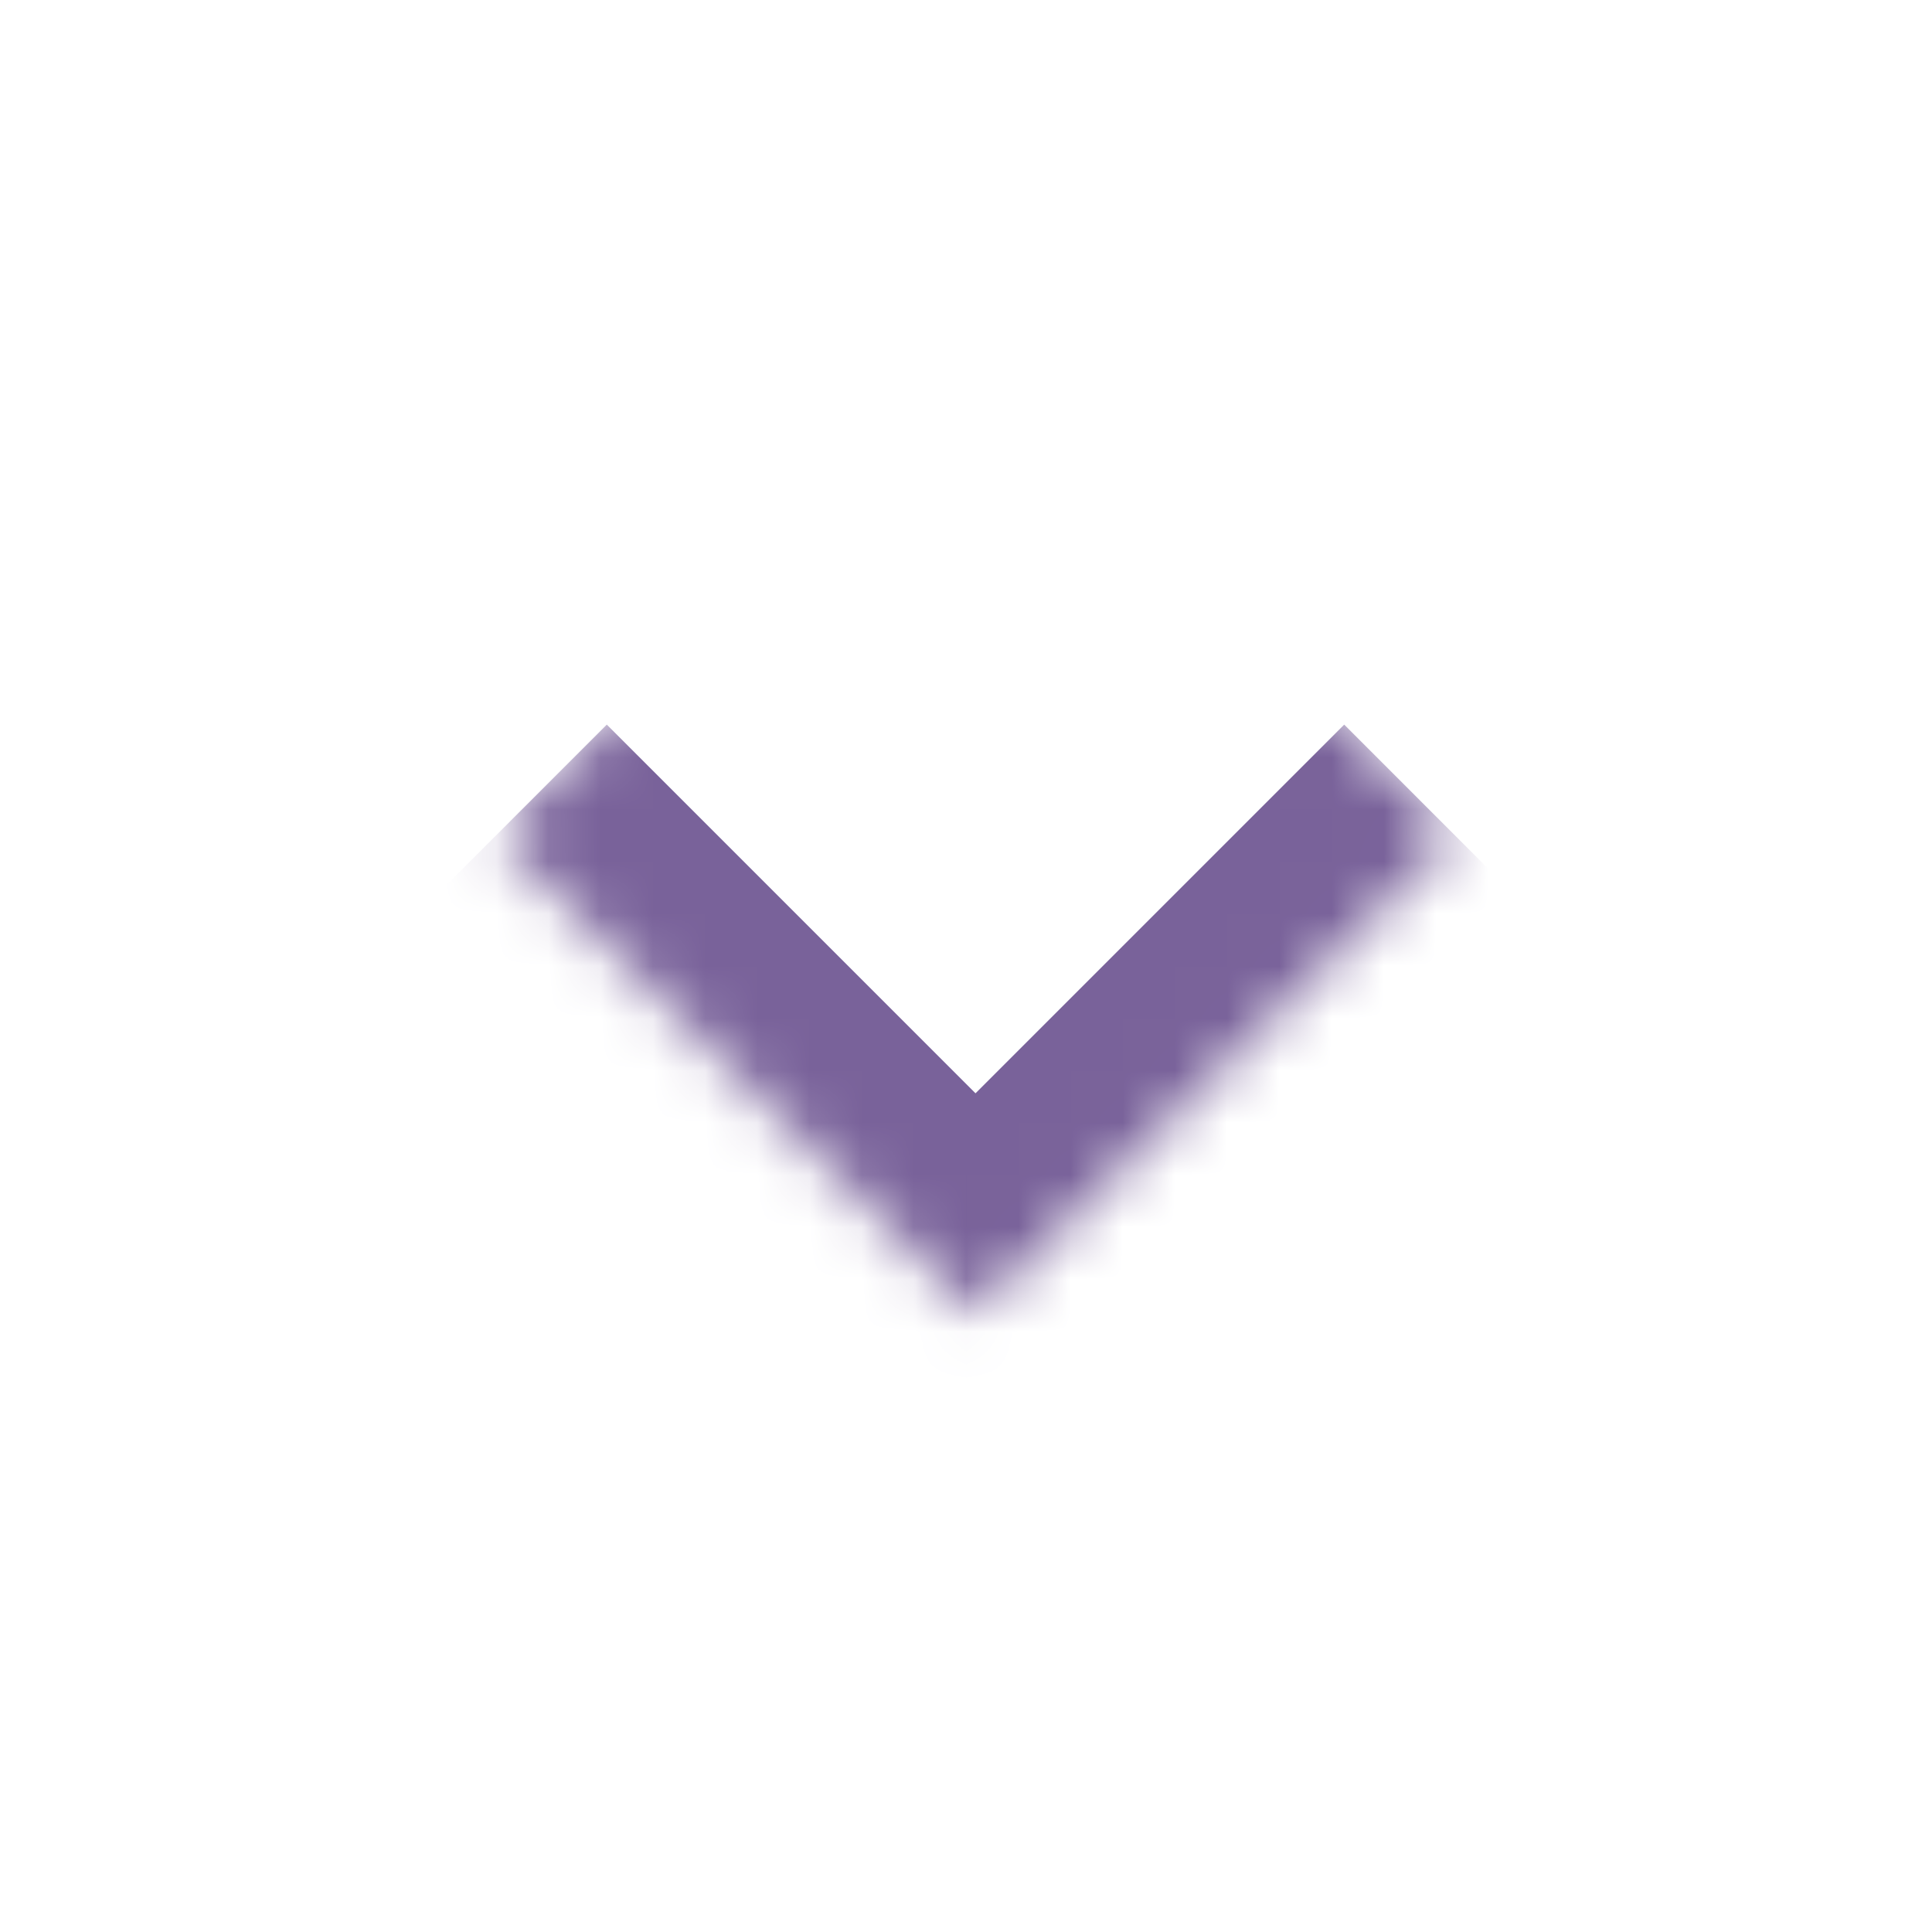 <svg width="37" height="37" viewBox="0 0 37 37" fill="none" xmlns="http://www.w3.org/2000/svg">
<rect x="0.5" y="0.816" width="36" height="36" fill="none"/>
<mask id="path-2-inside-1_880_3012" fill="white">
<path d="M18.682 6.816L27.864 15.998L18.682 25.18L9.5 15.998L18.682 6.816Z"/>
</mask>
<path d="M18.682 25.18L16.561 27.302L18.682 29.423L20.803 27.302L18.682 25.18ZM25.743 13.877L16.561 23.059L20.803 27.302L29.985 18.12L25.743 13.877ZM20.803 23.059L11.621 13.877L7.379 18.12L16.561 27.302L20.803 23.059Z" fill="#79629A" mask="url(#path-2-inside-1_880_3012)"/>
</svg>
